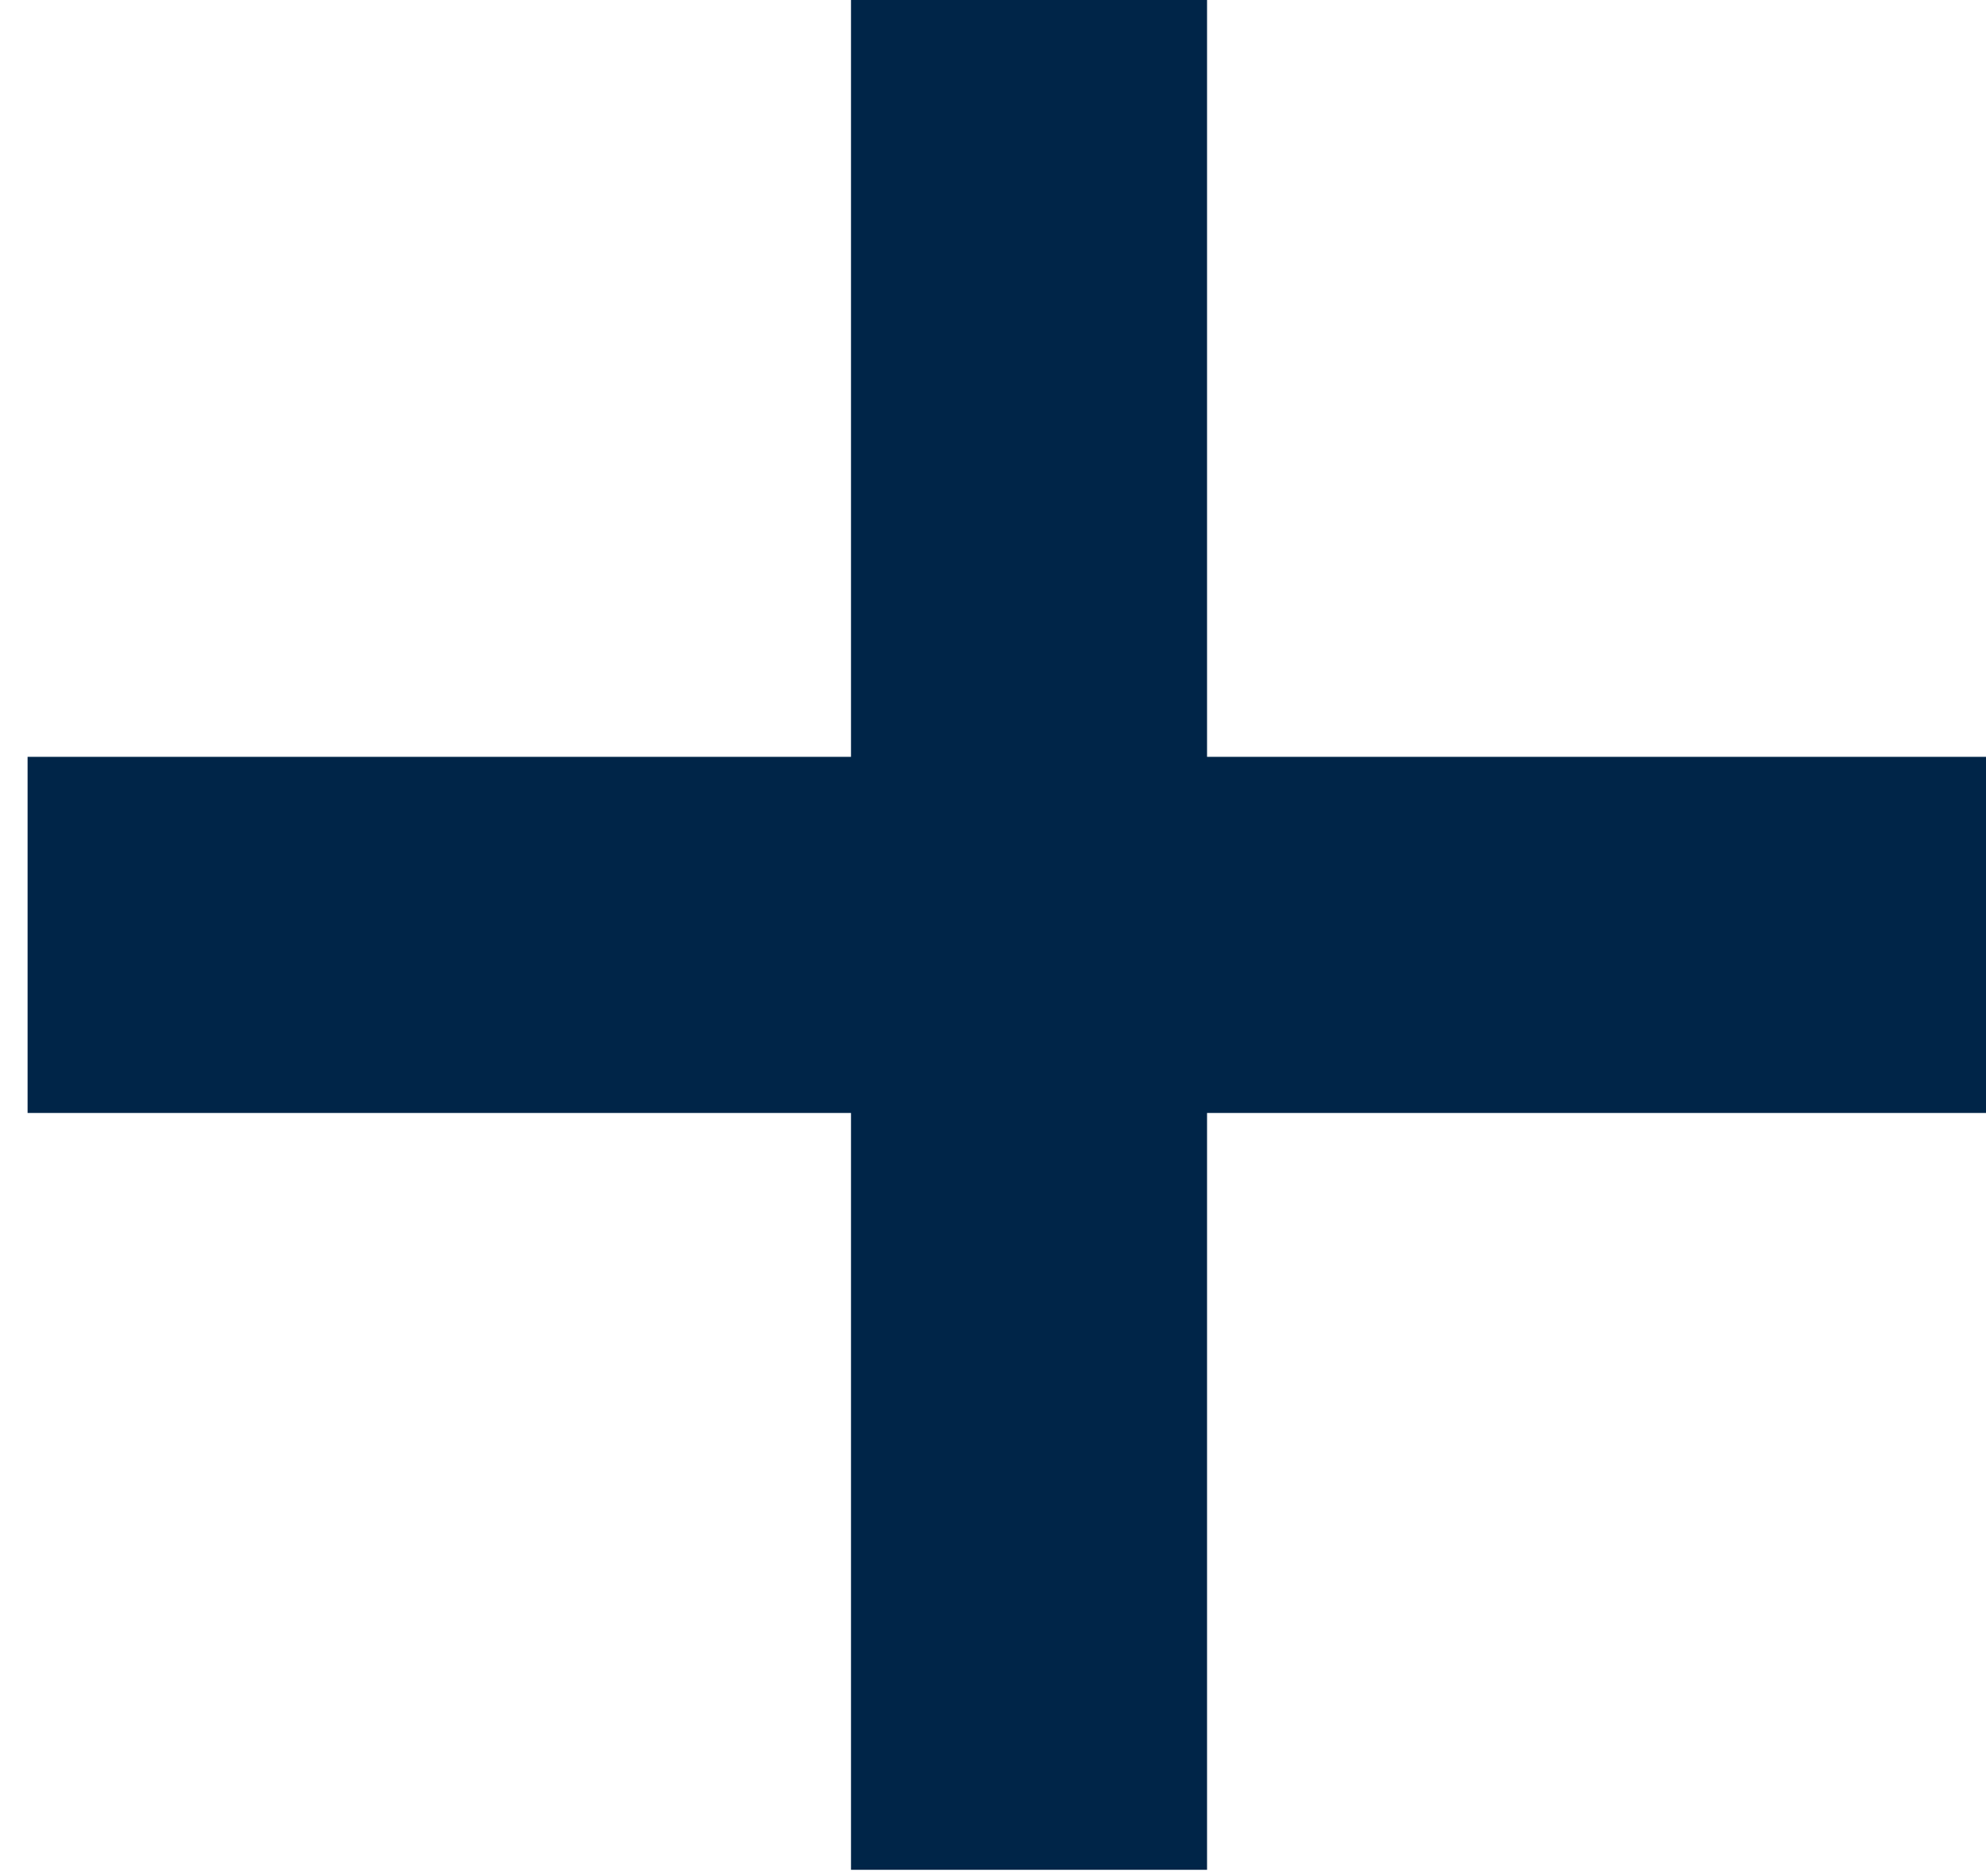<svg width="18" height="17" viewBox="0 0 18 17" fill="none" xmlns="http://www.w3.org/2000/svg">
<path d="M10.94 6.858H18V10.085H10.94V16.943H7.713V10.085H0.25V6.858H7.713V0H10.94V6.858Z" fill="#002548"/>
</svg>
